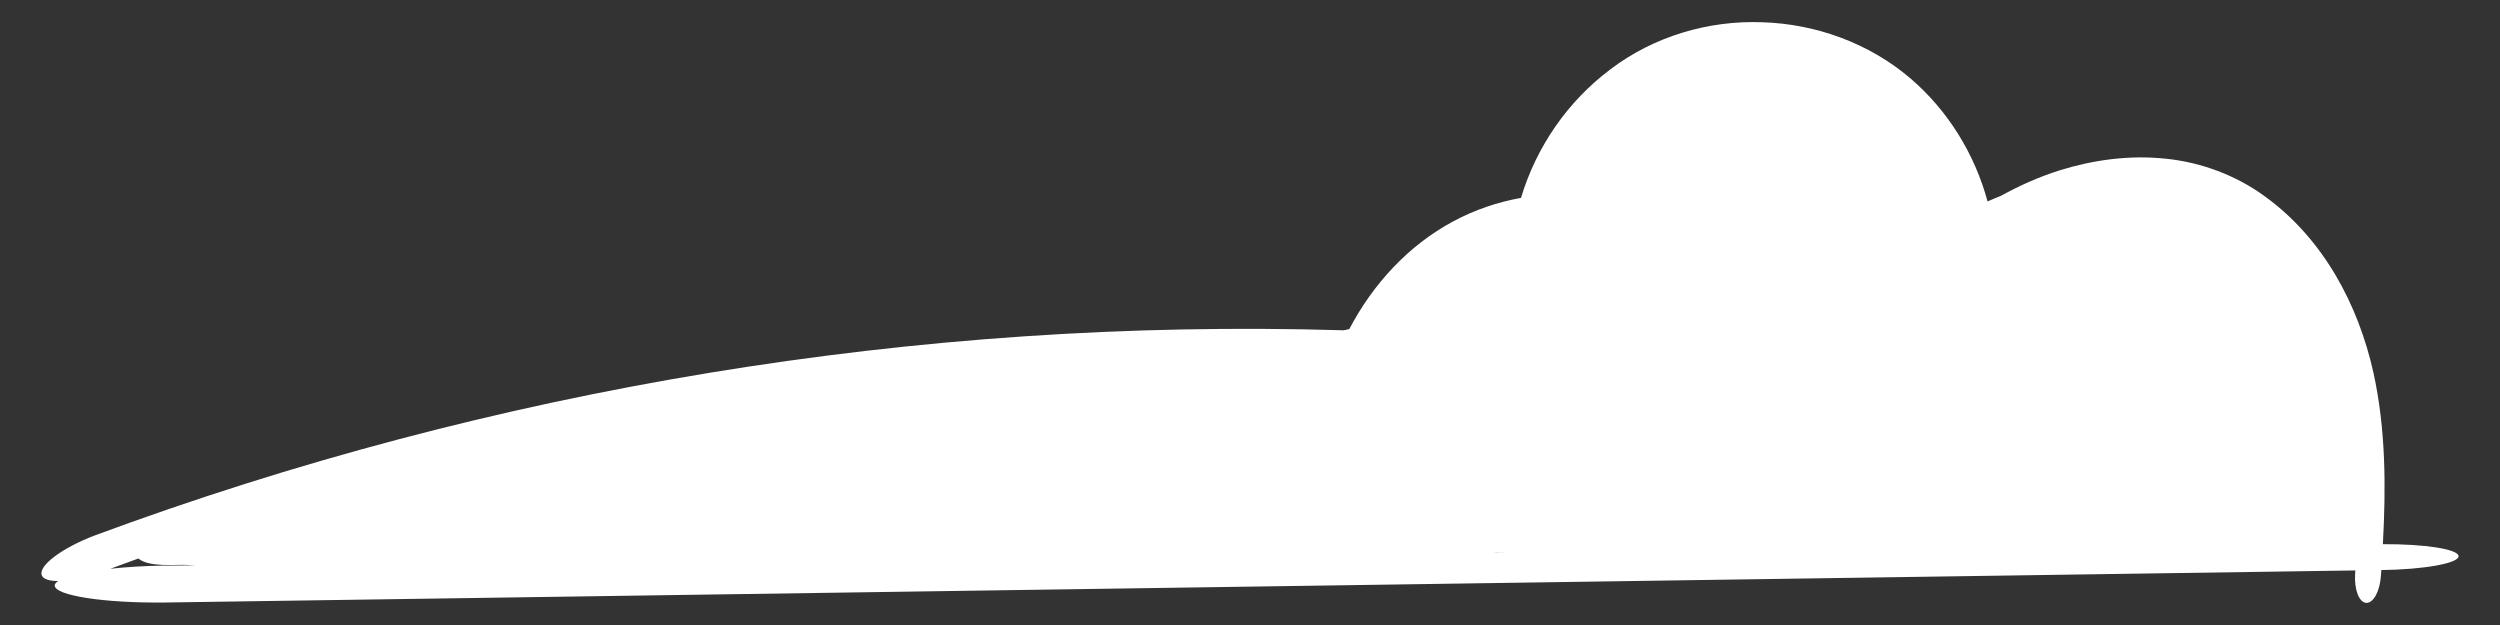 <?xml version="1.0" encoding="UTF-8"?><svg id="Layer_1" xmlns="http://www.w3.org/2000/svg" width="400" height="100" viewBox="0 0 400 100"><rect x="0" y="0" width="400" height="100" fill="#333333" stroke="none"/><defs><style>.cls-1 {
        fill: #fff;
      }</style></defs><path class="cls-1" d="M381.26,87.06c.49-9.07.49-18.33-1.52-27.48-2.41-10.77-7.95-21.33-17.32-28.13-4.62-3.4-10.31-5.52-16.02-6.07-5.73-.59-11.48.2-16.87,1.88-3.26,1.03-6.39,2.42-9.38,4.07-.72.29-1.43.58-2.14.9-2.05-7.59-6.35-14.57-12.38-19.72-6.57-5.6-15.11-8.7-23.69-8.95-8.57-.33-17.4,2.27-24.32,7.57-6.78,5.08-11.81,12.36-14.26,20.53-3.77.68-7.45,1.93-10.81,3.74-7.25,3.87-12.91,10.11-16.66,17.25-.31.07-.62.16-.94.2-.08,0-.16-.01-.25-.01-67.77-2-135.91,9.27-199.59,32.85-5.26,2.01-9.03,4.87-8.42,6.37.25.62,1.23.91,2.62.9-.33.23-.56.47-.56.71.02,1.63,7.97,2.85,17.76,2.73l350.34-5.13-.03.57c-.16,2.47.63,4.55,1.77,4.62,1.14.08,2.2-1.87,2.36-4.36.02-.3.04-.59.06-.89,6.85-.09,12.37-1.08,12.36-2.22-.01-1.12-5.4-1.96-12.11-1.92h0ZM239.62,88.4c.74-.01,1.48,0,2.22,0l-3,.03c.26,0,.52-.03.78-.03ZM26.44,90.49c-3.21.04-6.18.23-8.78.51,1.49-.56,2.99-1.09,4.48-1.64,1.73,1.46,6.03.93,7.82,1.03.43.02.86.04,1.3.06l-4.82.05h0Z"/></svg>